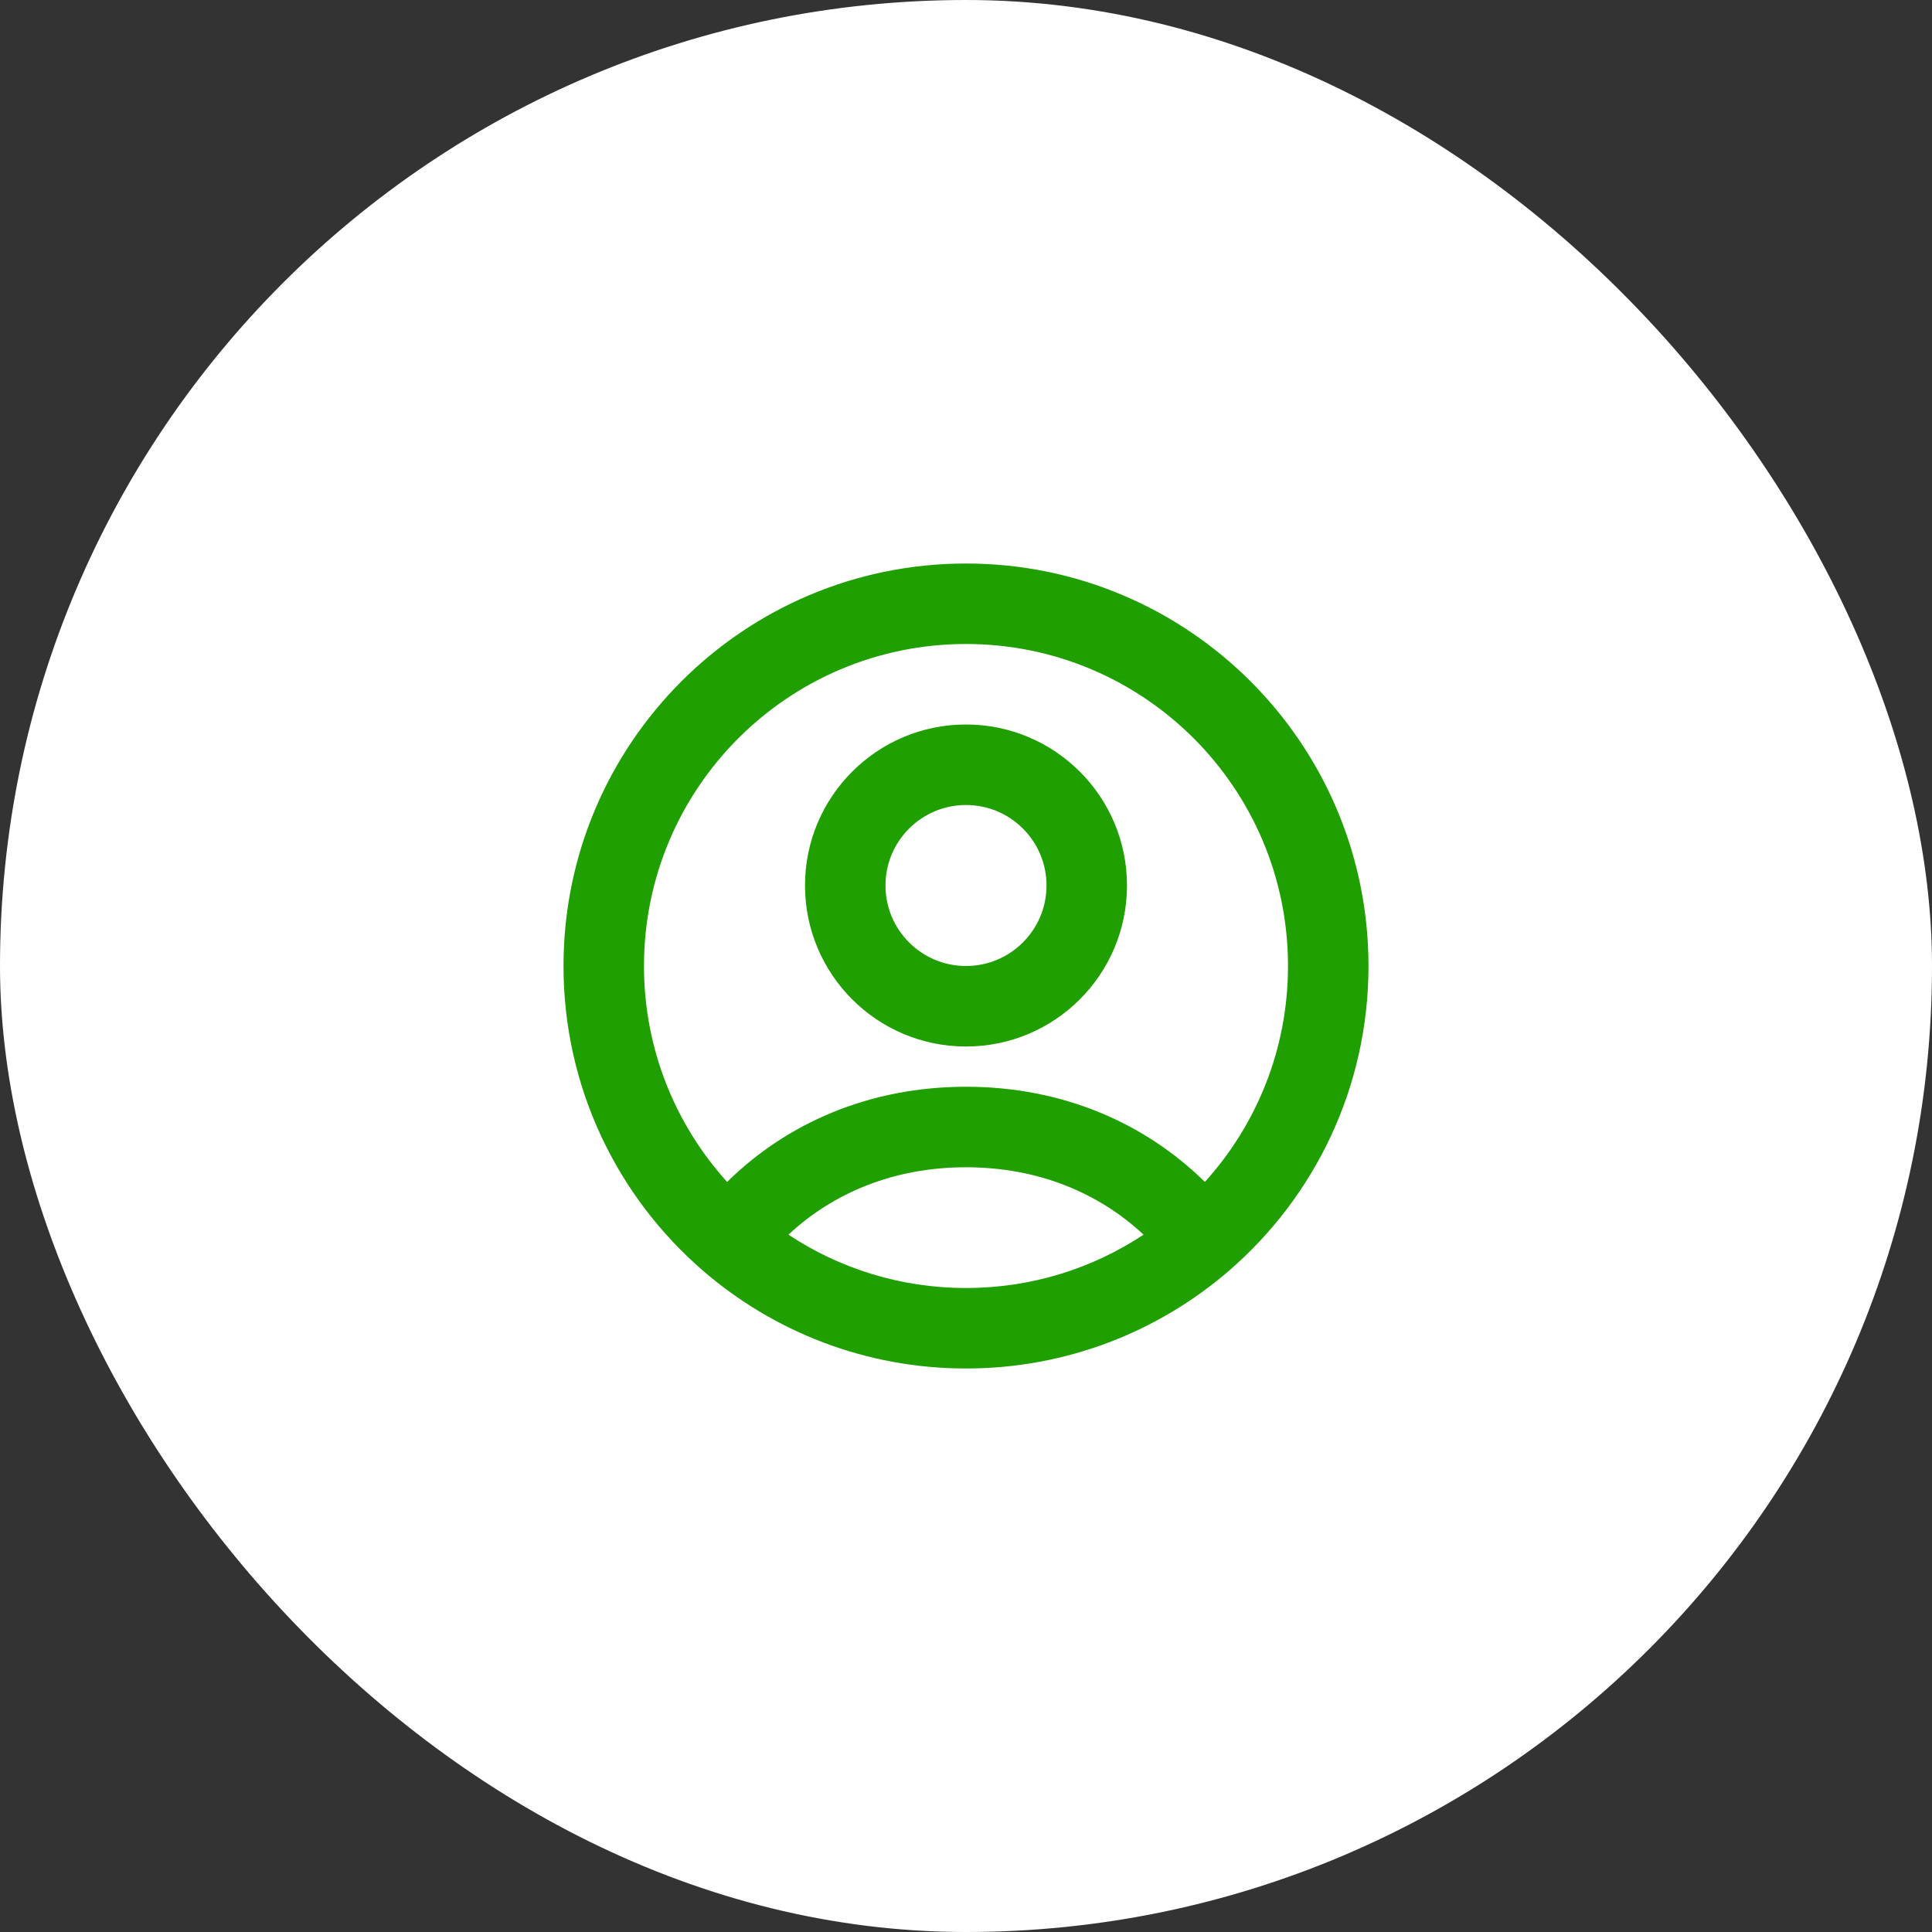 <svg width="64" height="64" viewBox="0 0 64 64" fill="none" xmlns="http://www.w3.org/2000/svg">
<rect x="0" y="0" width="64" height="64" fill="#333333" stroke="none"/>
<rect width="64" height="64" rx="32" fill="white"/>
<path fill-rule="evenodd" clip-rule="evenodd" d="M32 21.333C26.109 21.333 21.333 26.109 21.333 32C21.333 34.752 22.374 37.26 24.087 39.153C26.079 37.192 28.816 36 32 36C35.184 36 37.921 37.192 39.913 39.153C41.626 37.26 42.667 34.752 42.667 32C42.667 26.109 37.891 21.333 32 21.333ZM37.882 40.9C36.397 39.515 34.388 38.667 32 38.667C29.612 38.667 27.603 39.515 26.118 40.9C27.804 42.017 29.825 42.667 32 42.667C34.175 42.667 36.196 42.017 37.882 40.9ZM18.667 32C18.667 24.636 24.636 18.667 32 18.667C39.364 18.667 45.333 24.636 45.333 32C45.333 36.031 43.543 39.646 40.718 42.089C38.381 44.11 35.332 45.333 32 45.333C28.668 45.333 25.619 44.11 23.282 42.089C20.458 39.646 18.667 36.031 18.667 32ZM32 26.667C30.527 26.667 29.333 27.86 29.333 29.333C29.333 30.806 30.527 32 32 32C33.473 32 34.667 30.806 34.667 29.333C34.667 27.86 33.473 26.667 32 26.667ZM26.667 29.333C26.667 26.388 29.055 24 32 24C34.946 24 37.333 26.388 37.333 29.333C37.333 32.279 34.946 34.667 32 34.667C29.055 34.667 26.667 32.279 26.667 29.333Z" fill="#1F9F00"/>
</svg>
